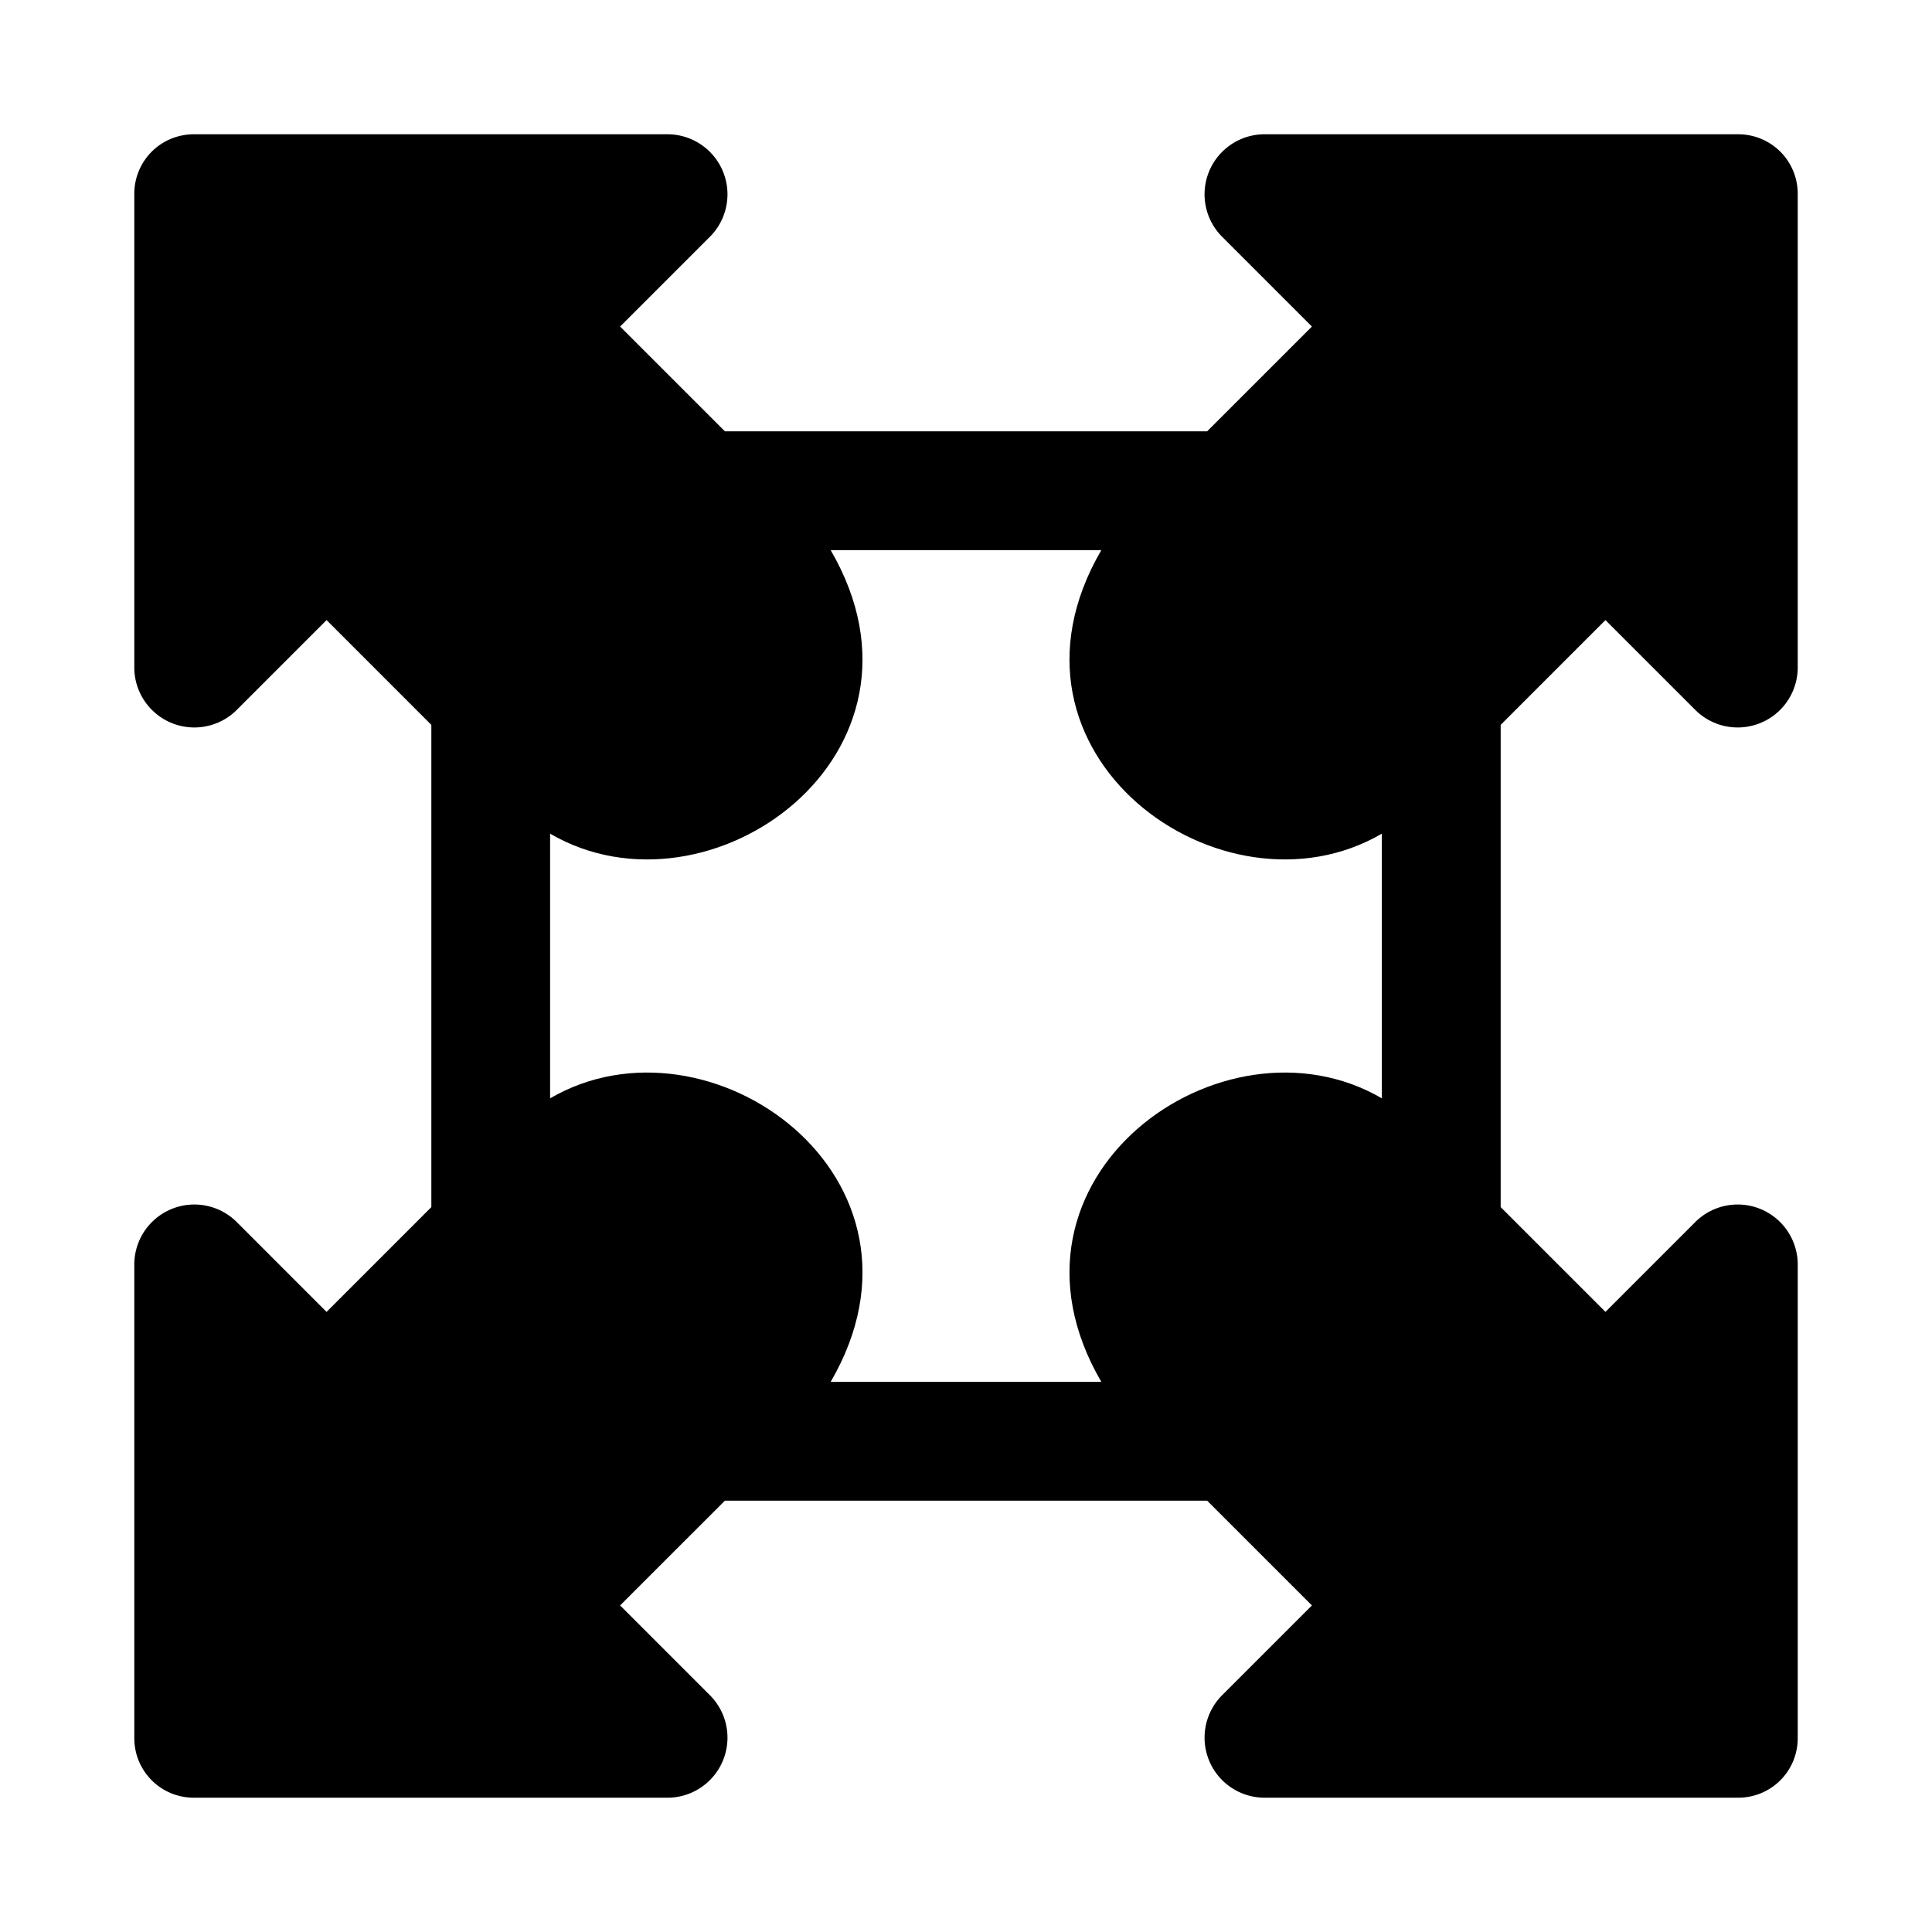 <?xml version="1.0" encoding="UTF-8"?>
<!-- Uploaded to: SVG Repo, www.svgrepo.com, Generator: SVG Repo Mixer Tools -->
<svg fill="#000000" width="800px" height="800px" version="1.1" viewBox="144 144 512 512" xmlns="http://www.w3.org/2000/svg">
 <path d="m569.46 308.33 24.078 24.078c2.992 2.844 6.973 4.414 11.102 4.379 4.125-0.035 8.078-1.672 11.023-4.566 2.941-2.894 4.644-6.816 4.75-10.945v-125.95c0-4.176-1.656-8.18-4.609-11.133-2.953-2.949-6.957-4.609-11.133-4.609h-125.95c-4.125 0.105-8.047 1.812-10.941 4.754-2.891 2.945-4.527 6.894-4.562 11.023-0.039 4.125 1.531 8.105 4.371 11.098l24.078 24.078-27.77 27.766h-127.79l-27.773-27.77 24.078-24.074c2.84-2.992 4.41-6.973 4.375-11.098-0.035-4.129-1.672-8.078-4.566-11.023-2.891-2.941-6.816-4.648-10.941-4.754h-125.95c-4.176 0-8.18 1.66-11.133 4.609-2.949 2.953-4.609 6.957-4.609 11.133v125.95c0.105 4.129 1.809 8.051 4.754 10.945 2.941 2.894 6.894 4.531 11.023 4.566 4.125 0.035 8.105-1.535 11.098-4.379l24.078-24.078 27.766 27.773v127.79l-27.77 27.773-24.074-24.082c-2.992-2.844-6.973-4.41-11.098-4.379-4.129 0.035-8.082 1.672-11.023 4.566-2.945 2.894-4.648 6.82-4.754 10.945v125.95c0 4.176 1.66 8.18 4.609 11.133 2.953 2.953 6.957 4.609 11.133 4.609h125.95c4.125-0.105 8.051-1.812 10.941-4.754 2.894-2.941 4.531-6.894 4.566-11.023 0.035-4.125-1.535-8.105-4.375-11.098l-24.078-24.078 27.773-27.766h127.79l27.773 27.77-24.082 24.074c-2.84 2.992-4.41 6.973-4.371 11.098 0.035 4.129 1.672 8.082 4.562 11.023 2.894 2.941 6.816 4.648 10.941 4.754h125.95c4.176 0 8.18-1.656 11.133-4.609 2.953-2.953 4.609-6.957 4.609-11.133v-125.95c-0.105-4.125-1.809-8.051-4.75-10.945-2.945-2.894-6.898-4.531-11.023-4.566-4.129-0.031-8.109 1.535-11.102 4.379l-24.078 24.078-27.766-27.77v-127.79zm-133.6 201.88h-71.727c31.465-54.035-32.188-99.734-74.348-75.141v-70.137c42.16 24.59 105.81-21.105 74.348-75.141h71.727c-31.469 54.035 32.188 99.73 74.344 75.141v70.137c-42.156-24.594-105.81 21.105-74.344 75.141z"/>
</svg>